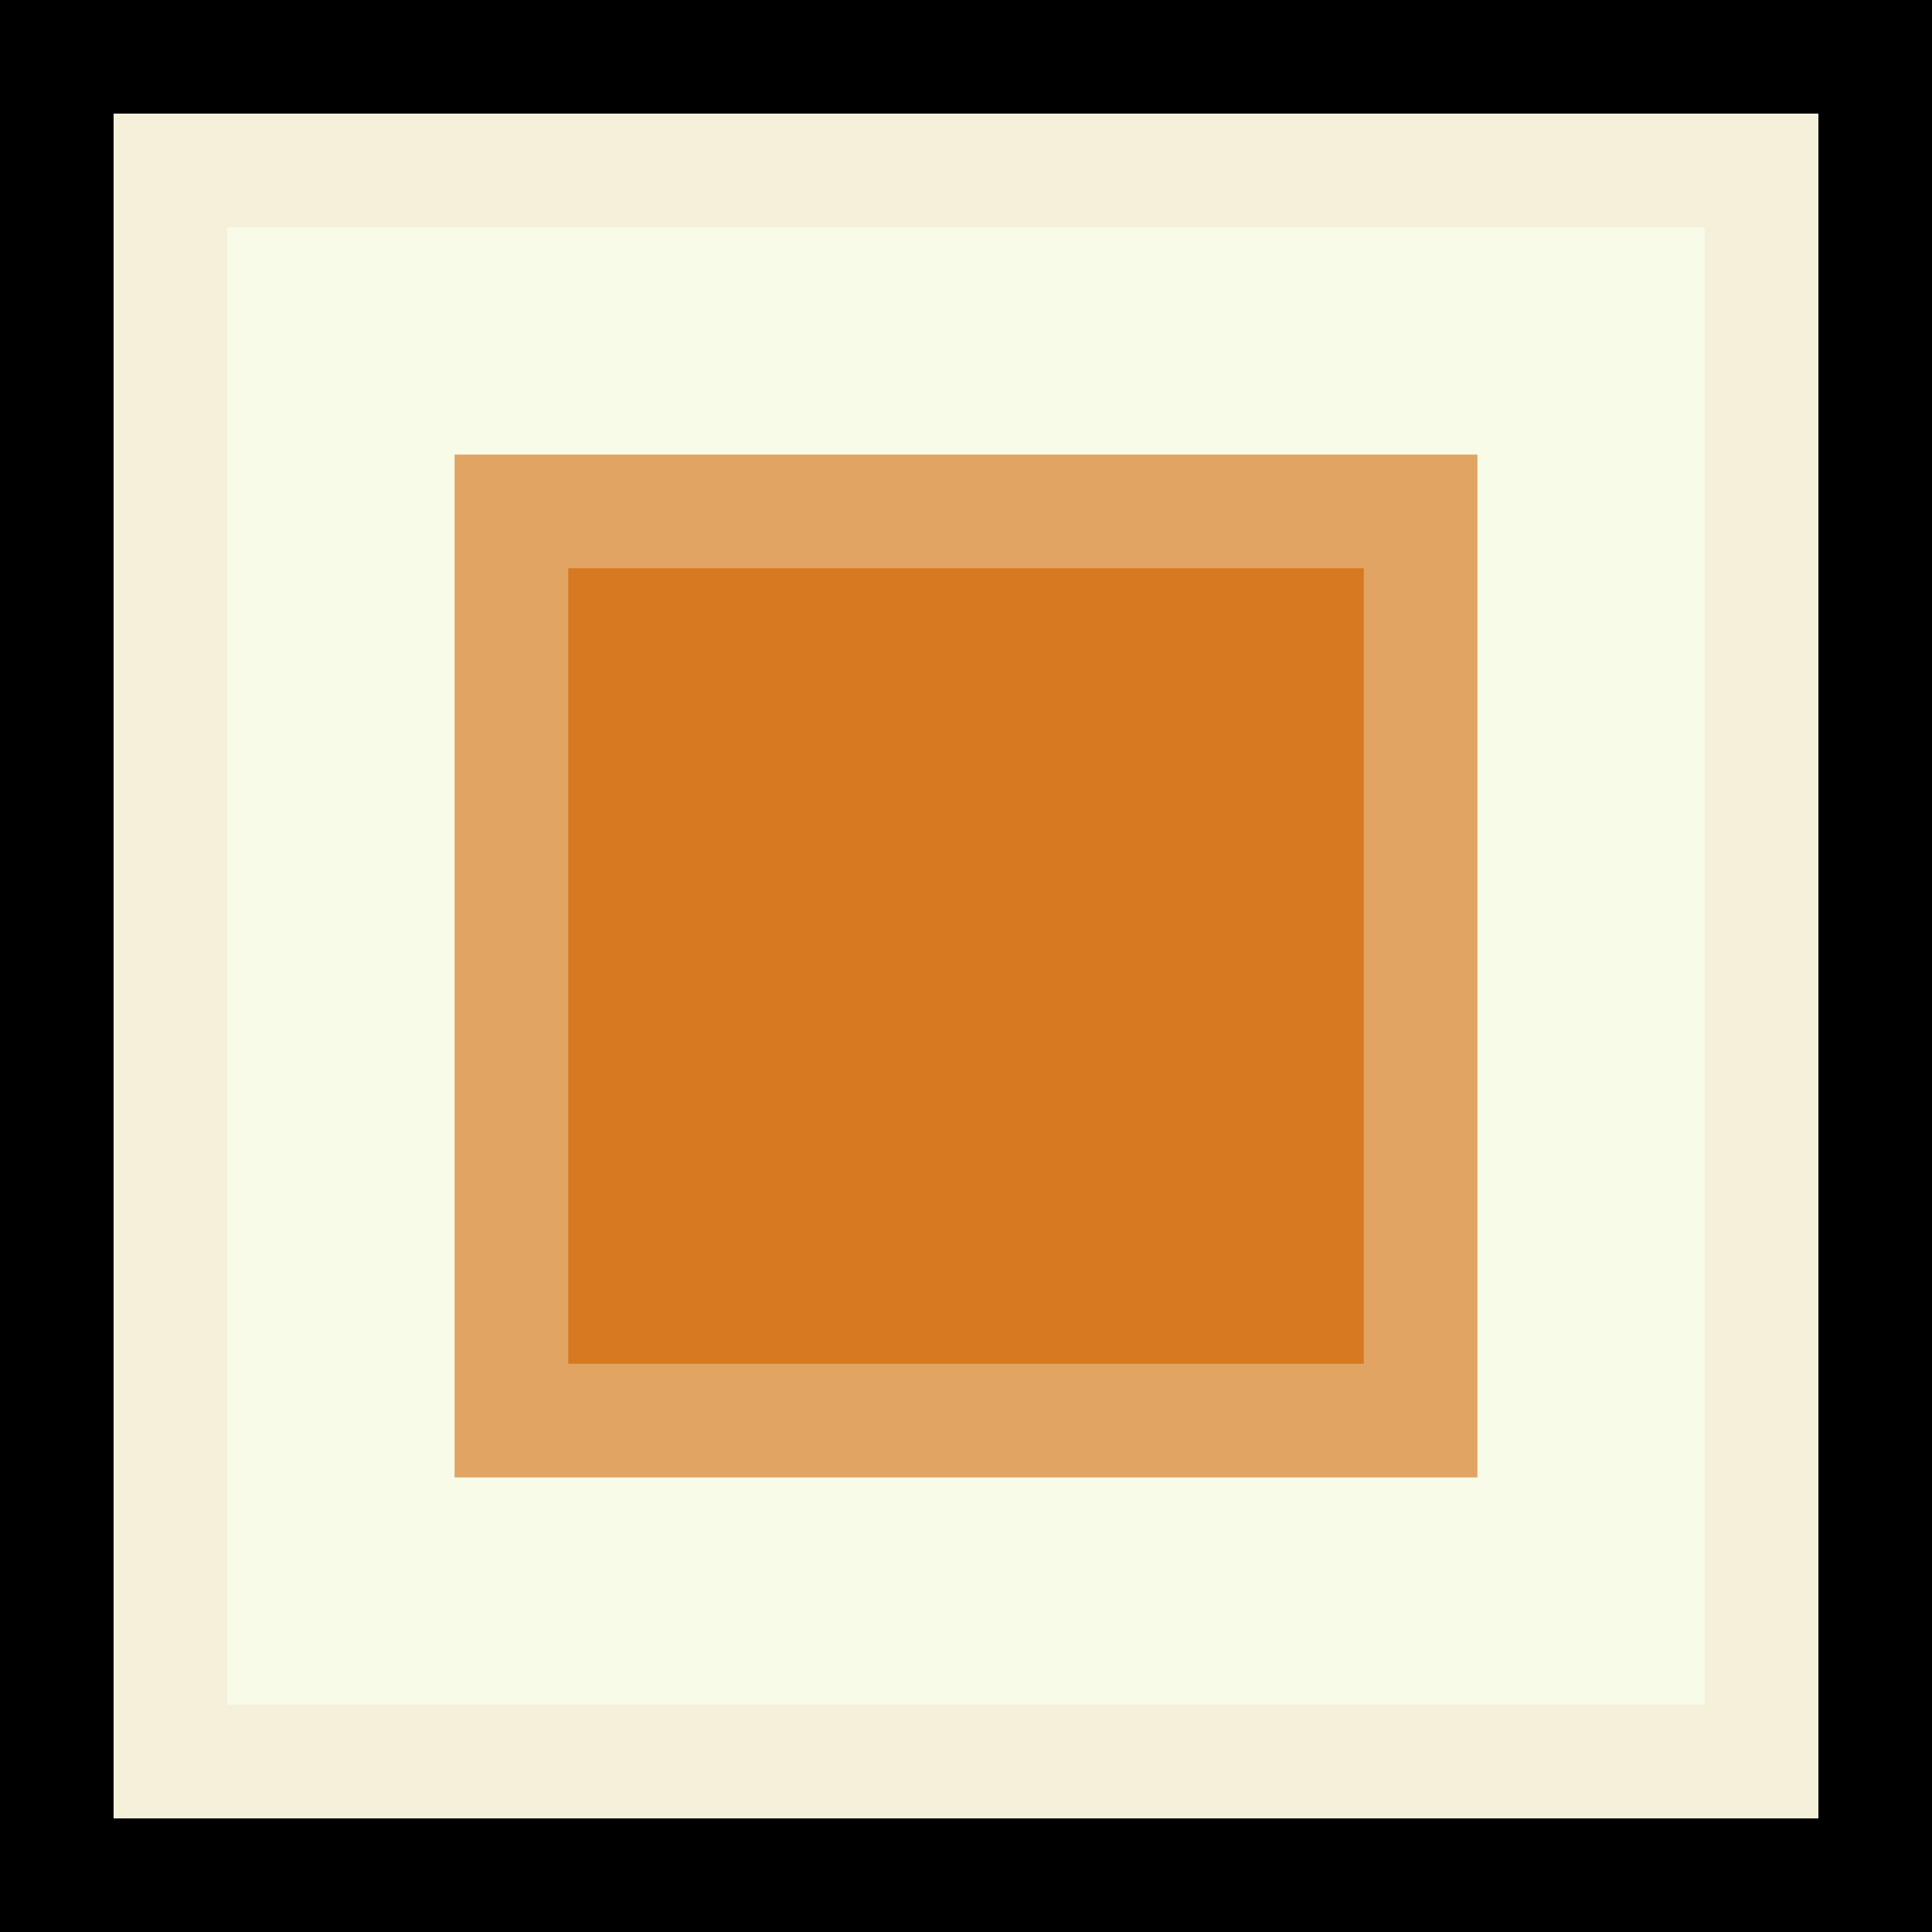<svg xmlns="http://www.w3.org/2000/svg" viewBox="0 0 17 17"><rect x="0" y="0" width="17" height="17" fill="#333333" stroke="none"/><title>ico-Point-of-Interest</title><rect x="0.5" y="0.5" width="16" height="16" style="fill:#f7fbe7"/><path d="M23.5,8.5v15H8.5V8.5h15m1-1H7.5v17h17V7.5Z" transform="translate(-7.5 -7.5)"/><rect x="1.5" y="1.5" width="14" height="14" style="fill:#f7fbe7"/><path d="M22.5,9.5v13H9.5V9.5h13m1-1H8.5v15h15V8.5Z" transform="translate(-7.5 -7.5)" style="fill:#f4f0d9"/><rect x="4.5" y="4.5" width="8" height="8" style="fill:#d67921"/><path d="M19.5,12.5v7h-7v-7h7m1-1h-9v9h9v-9Z" transform="translate(-7.5 -7.5)" style="fill:#e1a463"/></svg>